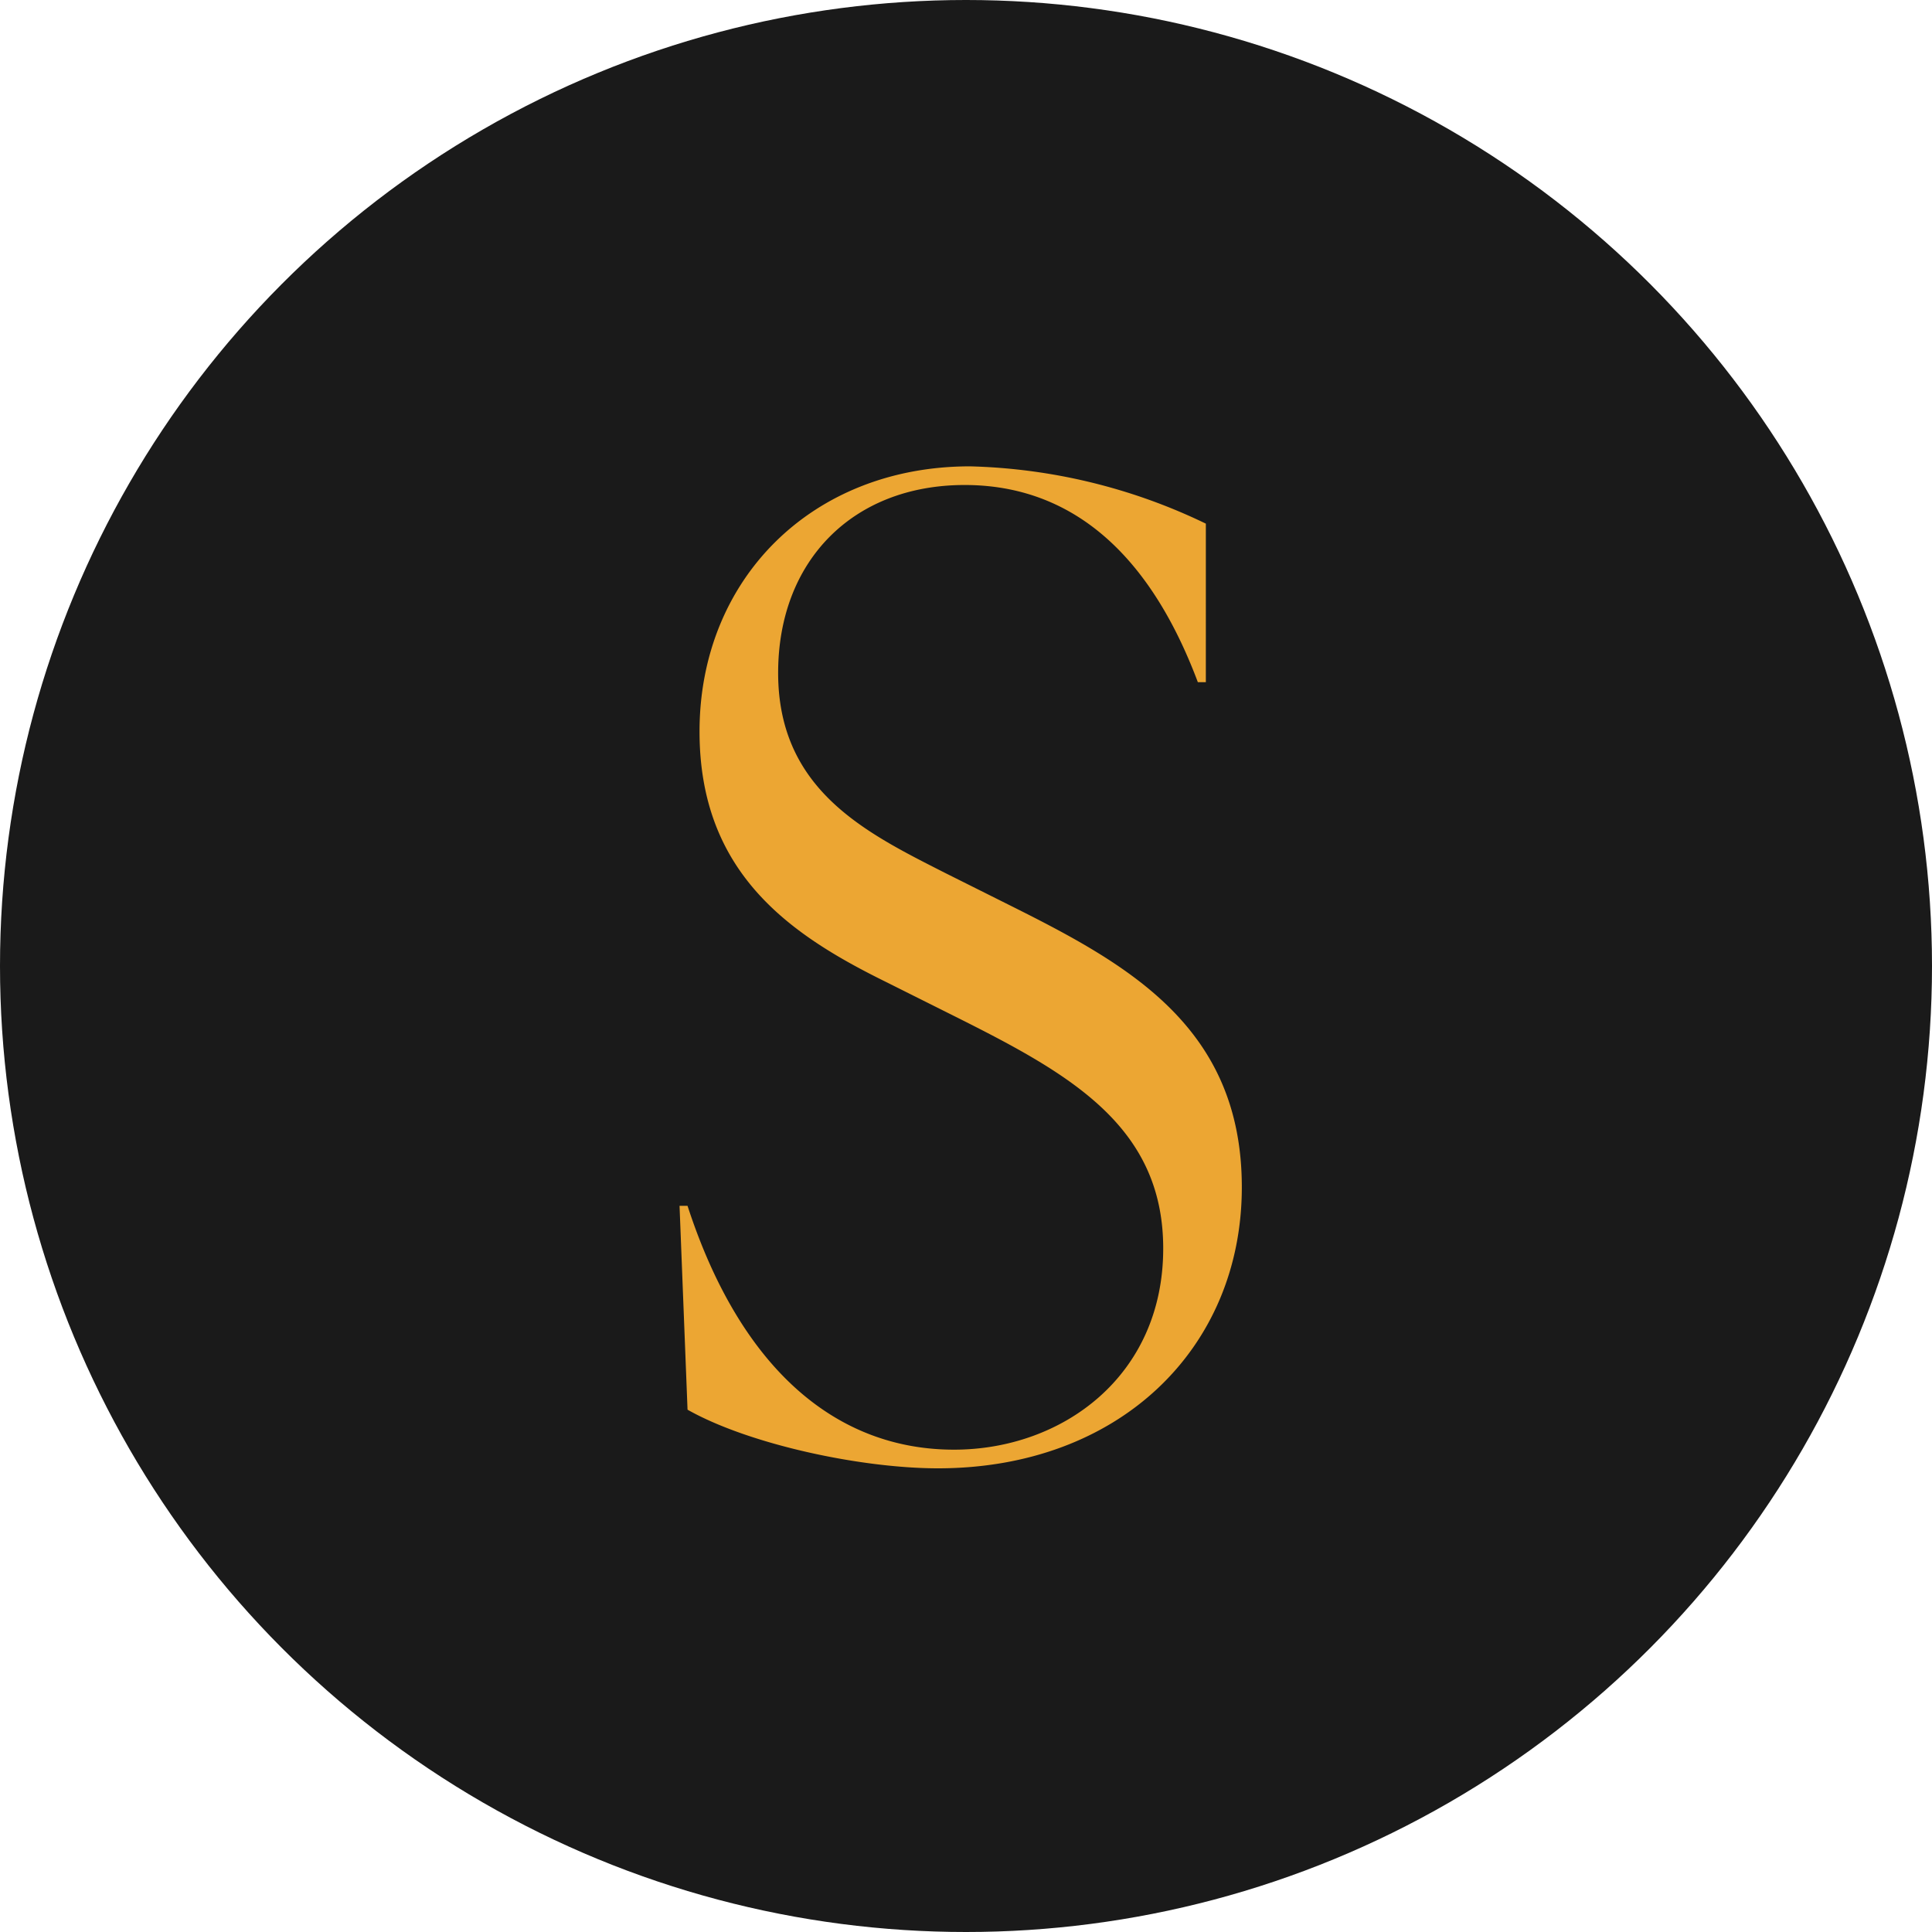 <svg xmlns="http://www.w3.org/2000/svg" width="145" height="145" viewBox="0 0 145 145">
  <g id="Group_15075" data-name="Group 15075" transform="translate(-134 -1487)">
    <circle id="Ellipse_526" data-name="Ellipse 526" cx="72.5" cy="72.5" r="72.5" transform="translate(134 1487)" fill="#1a1a1a"/>
    <path id="Path_8520" data-name="Path 8520" d="M22.1,1.2c13.6,0,22.8-9,22.8-21.1,0-12-8.5-16.7-17.3-21.1l-5-2.5c-5.9-3-12.5-6.2-12.5-15,0-8.4,5.6-14.1,14-14.1,7.4,0,13.6,4.4,17.5,14.8h.6V-69.7A43.111,43.111,0,0,0,24.5-74C12.6-74,4.2-65.5,4.2-54.1c0,10.7,6.9,15.3,14,18.8l5,2.5C31.8-28.5,39-24.6,39-15.3,39-5.7,31.4-.2,23.3-.2c-8.8,0-16-6-20-18.3H2.7L3.3-3.2C7.9-.6,16.3,1.2,22.1,1.2Z" transform="translate(182.301 1596)" fill="#eca633"/>
  </g>
</svg>

